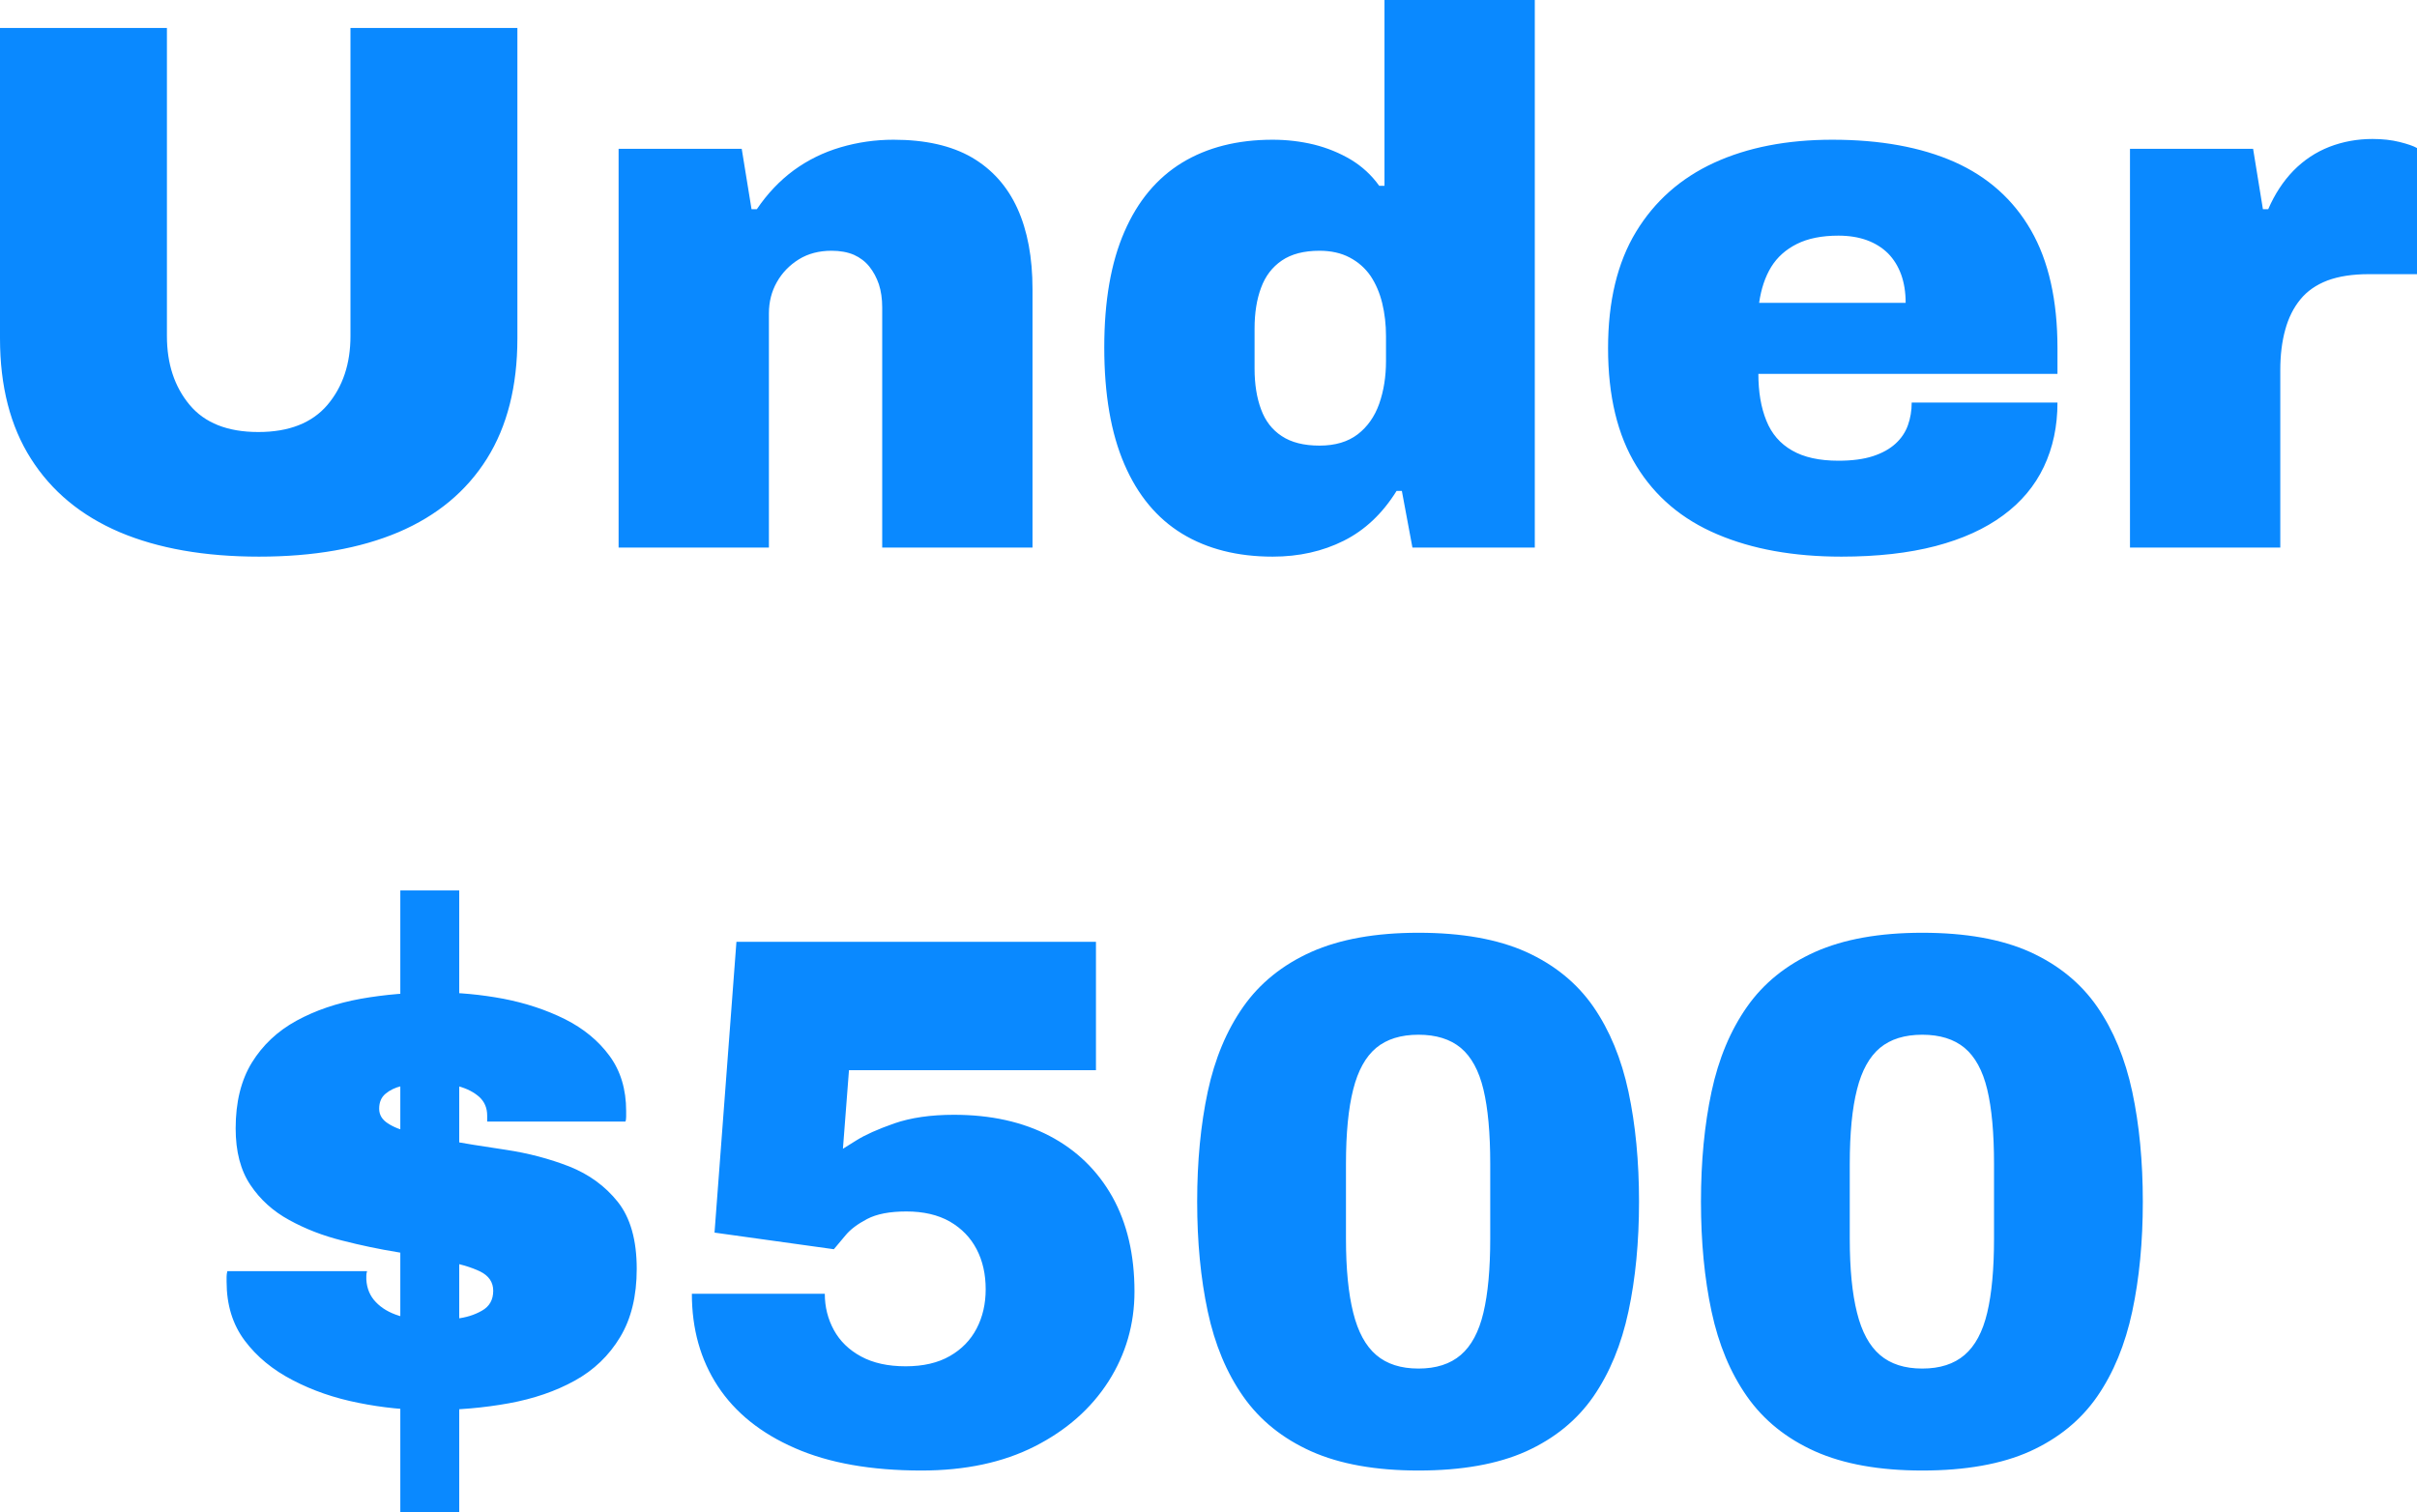 <svg xmlns:xlink="http://www.w3.org/1999/xlink" xmlns="http://www.w3.org/2000/svg" viewBox="0 7.65 160 100.1" data-asc="0.878" width="160" height="100.1"><g fill="#0A89FF"><g fill="#0A89FF" transform="translate(0, 0)"><path d="M17.15 44.50Q11.75 44.50 7.92 42.88Q4.10 41.25 2.05 38.02Q0 34.80 0 30.05L0 9.50L11.05 9.50L11.05 29.90Q11.05 32.65 12.55 34.45Q14.05 36.25 17.10 36.25Q20.15 36.25 21.68 34.45Q23.20 32.65 23.20 29.90L23.20 9.50L34.25 9.50L34.25 30.05Q34.25 34.80 32.23 38.02Q30.20 41.25 26.38 42.88Q22.55 44.50 17.15 44.50ZM40.95 43.90L40.95 17.50L49.10 17.50L49.75 21.50L50.10 21.50Q51.15 19.95 52.55 18.92Q53.95 17.90 55.65 17.40Q57.35 16.90 59.15 16.90Q62.30 16.90 64.33 18.07Q66.35 19.25 67.35 21.45Q68.35 23.65 68.35 26.80L68.35 43.90L58.40 43.90L58.40 28Q58.40 27.15 58.18 26.47Q57.95 25.80 57.55 25.30Q57.15 24.80 56.53 24.52Q55.90 24.25 55.05 24.25Q53.80 24.25 52.88 24.82Q51.95 25.40 51.43 26.32Q50.90 27.25 50.90 28.40L50.90 43.90L40.95 43.90ZM84.25 44.50Q80.75 44.50 78.25 42.98Q75.75 41.45 74.43 38.38Q73.10 35.30 73.10 30.65Q73.10 26.05 74.43 23.00Q75.75 19.95 78.25 18.42Q80.75 16.90 84.25 16.90Q85.65 16.90 86.98 17.22Q88.30 17.55 89.43 18.22Q90.55 18.90 91.30 19.95L91.65 19.95L91.65 7.65L101.60 7.65L101.60 43.90L93.50 43.90L92.80 40.15L92.45 40.15Q91.05 42.40 88.95 43.45Q86.85 44.50 84.25 44.50M87.35 37.15Q88.90 37.15 89.88 36.40Q90.85 35.65 91.30 34.38Q91.75 33.10 91.75 31.55L91.75 29.90Q91.75 28.75 91.50 27.72Q91.25 26.70 90.73 25.92Q90.20 25.15 89.35 24.70Q88.50 24.25 87.35 24.25Q85.80 24.25 84.85 24.90Q83.90 25.55 83.48 26.70Q83.05 27.85 83.05 29.40L83.05 32.05Q83.05 33.60 83.48 34.75Q83.90 35.90 84.85 36.52Q85.80 37.15 87.35 37.15ZM121.90 44.50Q117.15 44.50 113.68 43.02Q110.20 41.55 108.33 38.50Q106.45 35.45 106.45 30.70Q106.45 26.05 108.30 23.00Q110.15 19.95 113.48 18.42Q116.80 16.90 121.30 16.90Q126.05 16.90 129.38 18.37Q132.70 19.85 134.45 22.90Q136.20 25.95 136.20 30.70L136.20 32.40L116.40 32.40Q116.40 34.20 116.93 35.50Q117.45 36.80 118.63 37.47Q119.80 38.15 121.70 38.15Q123.05 38.15 123.98 37.85Q124.90 37.55 125.48 37.02Q126.05 36.50 126.30 35.80Q126.55 35.10 126.55 34.30L136.20 34.30Q136.20 36.65 135.30 38.55Q134.40 40.45 132.60 41.77Q130.80 43.10 128.13 43.80Q125.45 44.50 121.90 44.50M116.45 27.70L126.15 27.70Q126.15 26.65 125.85 25.82Q125.55 25.00 124.98 24.42Q124.40 23.85 123.58 23.55Q122.75 23.25 121.70 23.25Q120.05 23.25 118.95 23.80Q117.85 24.35 117.25 25.32Q116.65 26.30 116.45 27.70ZM141 43.90L141 17.50L149.15 17.50L149.80 21.50L150.15 21.50Q150.80 20.00 151.82 18.95Q152.85 17.90 154.20 17.37Q155.55 16.85 157.05 16.85Q158.05 16.85 158.85 17.05Q159.65 17.25 160 17.45L160 25.80L156.80 25.80Q155.20 25.80 154.07 26.22Q152.95 26.65 152.28 27.47Q151.60 28.30 151.28 29.47Q150.95 30.65 150.95 32.15L150.95 43.90L141 43.90Z" fill="#0A89FF"></path></g><g fill="#0A89FF" transform="translate(15, 60.5)"><path d="M11.50 47.25L11.50 6.10L15.40 6.10L15.40 47.25L11.50 47.25M13.50 40.50Q11.10 40.50 8.73 40.02Q6.35 39.55 4.38 38.52Q2.40 37.50 1.20 35.90Q0 34.30 0 32Q0 31.85 0 31.67Q0 31.50 0.05 31.30L9.30 31.30Q9.25 31.45 9.25 31.60Q9.25 31.75 9.25 31.85Q9.30 32.75 9.88 33.35Q10.45 33.95 11.40 34.25Q12.35 34.55 13.50 34.55Q14.20 34.55 15.18 34.45Q16.15 34.35 16.90 33.92Q17.65 33.50 17.65 32.60Q17.65 31.75 16.78 31.32Q15.90 30.90 14.48 30.63Q13.05 30.35 11.35 30.05Q9.50 29.75 7.63 29.27Q5.75 28.80 4.15 27.92Q2.55 27.05 1.58 25.60Q0.60 24.15 0.60 21.85Q0.60 19.25 1.67 17.50Q2.75 15.75 4.63 14.72Q6.50 13.70 8.88 13.27Q11.25 12.85 13.85 12.85Q16.10 12.85 18.33 13.27Q20.55 13.70 22.40 14.62Q24.25 15.55 25.35 17.05Q26.45 18.55 26.45 20.70Q26.45 20.85 26.45 21.07Q26.45 21.30 26.40 21.40L17.25 21.40L17.25 21.00Q17.25 20.25 16.73 19.77Q16.20 19.30 15.38 19.07Q14.55 18.85 13.70 18.85Q13.40 18.85 12.80 18.87Q12.20 18.90 11.57 19.05Q10.95 19.20 10.53 19.55Q10.10 19.90 10.10 20.55Q10.10 21.15 10.68 21.52Q11.25 21.90 12.23 22.12Q13.20 22.35 14.40 22.60Q16.30 22.95 18.50 23.27Q20.70 23.60 22.68 24.37Q24.65 25.15 25.90 26.72Q27.15 28.30 27.15 31.15Q27.15 33.85 26.05 35.67Q24.95 37.50 23.05 38.55Q21.15 39.60 18.68 40.05Q16.20 40.50 13.50 40.50ZM46 44.50Q41 44.50 37.63 43.02Q34.25 41.55 32.52 38.92Q30.80 36.30 30.80 32.80L39.60 32.80Q39.60 34.10 40.20 35.20Q40.80 36.30 42 36.95Q43.20 37.60 44.95 37.60Q46.70 37.60 47.88 36.92Q49.05 36.25 49.65 35.10Q50.25 33.95 50.25 32.50Q50.25 31 49.65 29.85Q49.05 28.70 47.88 28.02Q46.70 27.35 45 27.35Q43.35 27.35 42.40 27.85Q41.45 28.35 40.98 28.92Q40.50 29.50 40.20 29.85L32.30 28.75L33.75 9.50L57.55 9.50L57.55 18.00L41.20 18.00L40.80 23.20Q40.80 23.20 41.68 22.65Q42.55 22.10 44.20 21.52Q45.85 20.95 48.15 20.95Q51.80 20.95 54.48 22.35Q57.15 23.75 58.63 26.37Q60.10 29 60.10 32.65Q60.10 35.90 58.38 38.60Q56.65 41.30 53.50 42.90Q50.35 44.50 46 44.50ZM78.90 44.50Q74.65 44.50 71.80 43.23Q68.95 41.95 67.30 39.60Q65.65 37.25 64.95 33.97Q64.25 30.70 64.25 26.70Q64.25 22.70 64.95 19.42Q65.65 16.15 67.30 13.80Q68.95 11.45 71.80 10.17Q74.65 8.90 78.90 8.90Q83.20 8.90 86.03 10.17Q88.85 11.45 90.48 13.80Q92.10 16.15 92.80 19.42Q93.50 22.70 93.50 26.70Q93.50 30.70 92.80 33.97Q92.10 37.25 90.48 39.60Q88.85 41.95 86.03 43.23Q83.20 44.50 78.90 44.50M78.90 37.75Q80.65 37.75 81.70 36.85Q82.75 35.95 83.20 34.05Q83.65 32.15 83.65 29.15L83.65 24.20Q83.65 21.15 83.20 19.27Q82.75 17.40 81.70 16.52Q80.65 15.65 78.90 15.65Q77.15 15.65 76.10 16.52Q75.05 17.40 74.58 19.27Q74.10 21.15 74.10 24.20L74.10 29.15Q74.10 32.15 74.58 34.05Q75.05 35.95 76.10 36.85Q77.15 37.75 78.90 37.75ZM112.25 44.50Q108.00 44.50 105.15 43.23Q102.30 41.95 100.65 39.60Q99.00 37.25 98.30 33.97Q97.60 30.70 97.60 26.70Q97.60 22.70 98.30 19.42Q99.00 16.15 100.65 13.80Q102.30 11.45 105.15 10.17Q108.00 8.90 112.25 8.90Q116.55 8.90 119.38 10.17Q122.20 11.45 123.83 13.80Q125.45 16.15 126.15 19.42Q126.85 22.70 126.85 26.70Q126.85 30.70 126.15 33.97Q125.45 37.25 123.83 39.60Q122.20 41.95 119.38 43.23Q116.55 44.50 112.25 44.50M112.25 37.75Q114.00 37.75 115.05 36.85Q116.10 35.95 116.55 34.05Q117.00 32.15 117.00 29.15L117.00 24.20Q117.00 21.15 116.55 19.27Q116.10 17.40 115.05 16.52Q114.00 15.65 112.25 15.65Q110.50 15.65 109.45 16.52Q108.40 17.40 107.93 19.27Q107.45 21.15 107.45 24.20L107.45 29.15Q107.45 32.15 107.93 34.05Q108.40 35.95 109.45 36.85Q110.50 37.75 112.25 37.75Z" fill="#0A89FF"></path></g></g></svg>